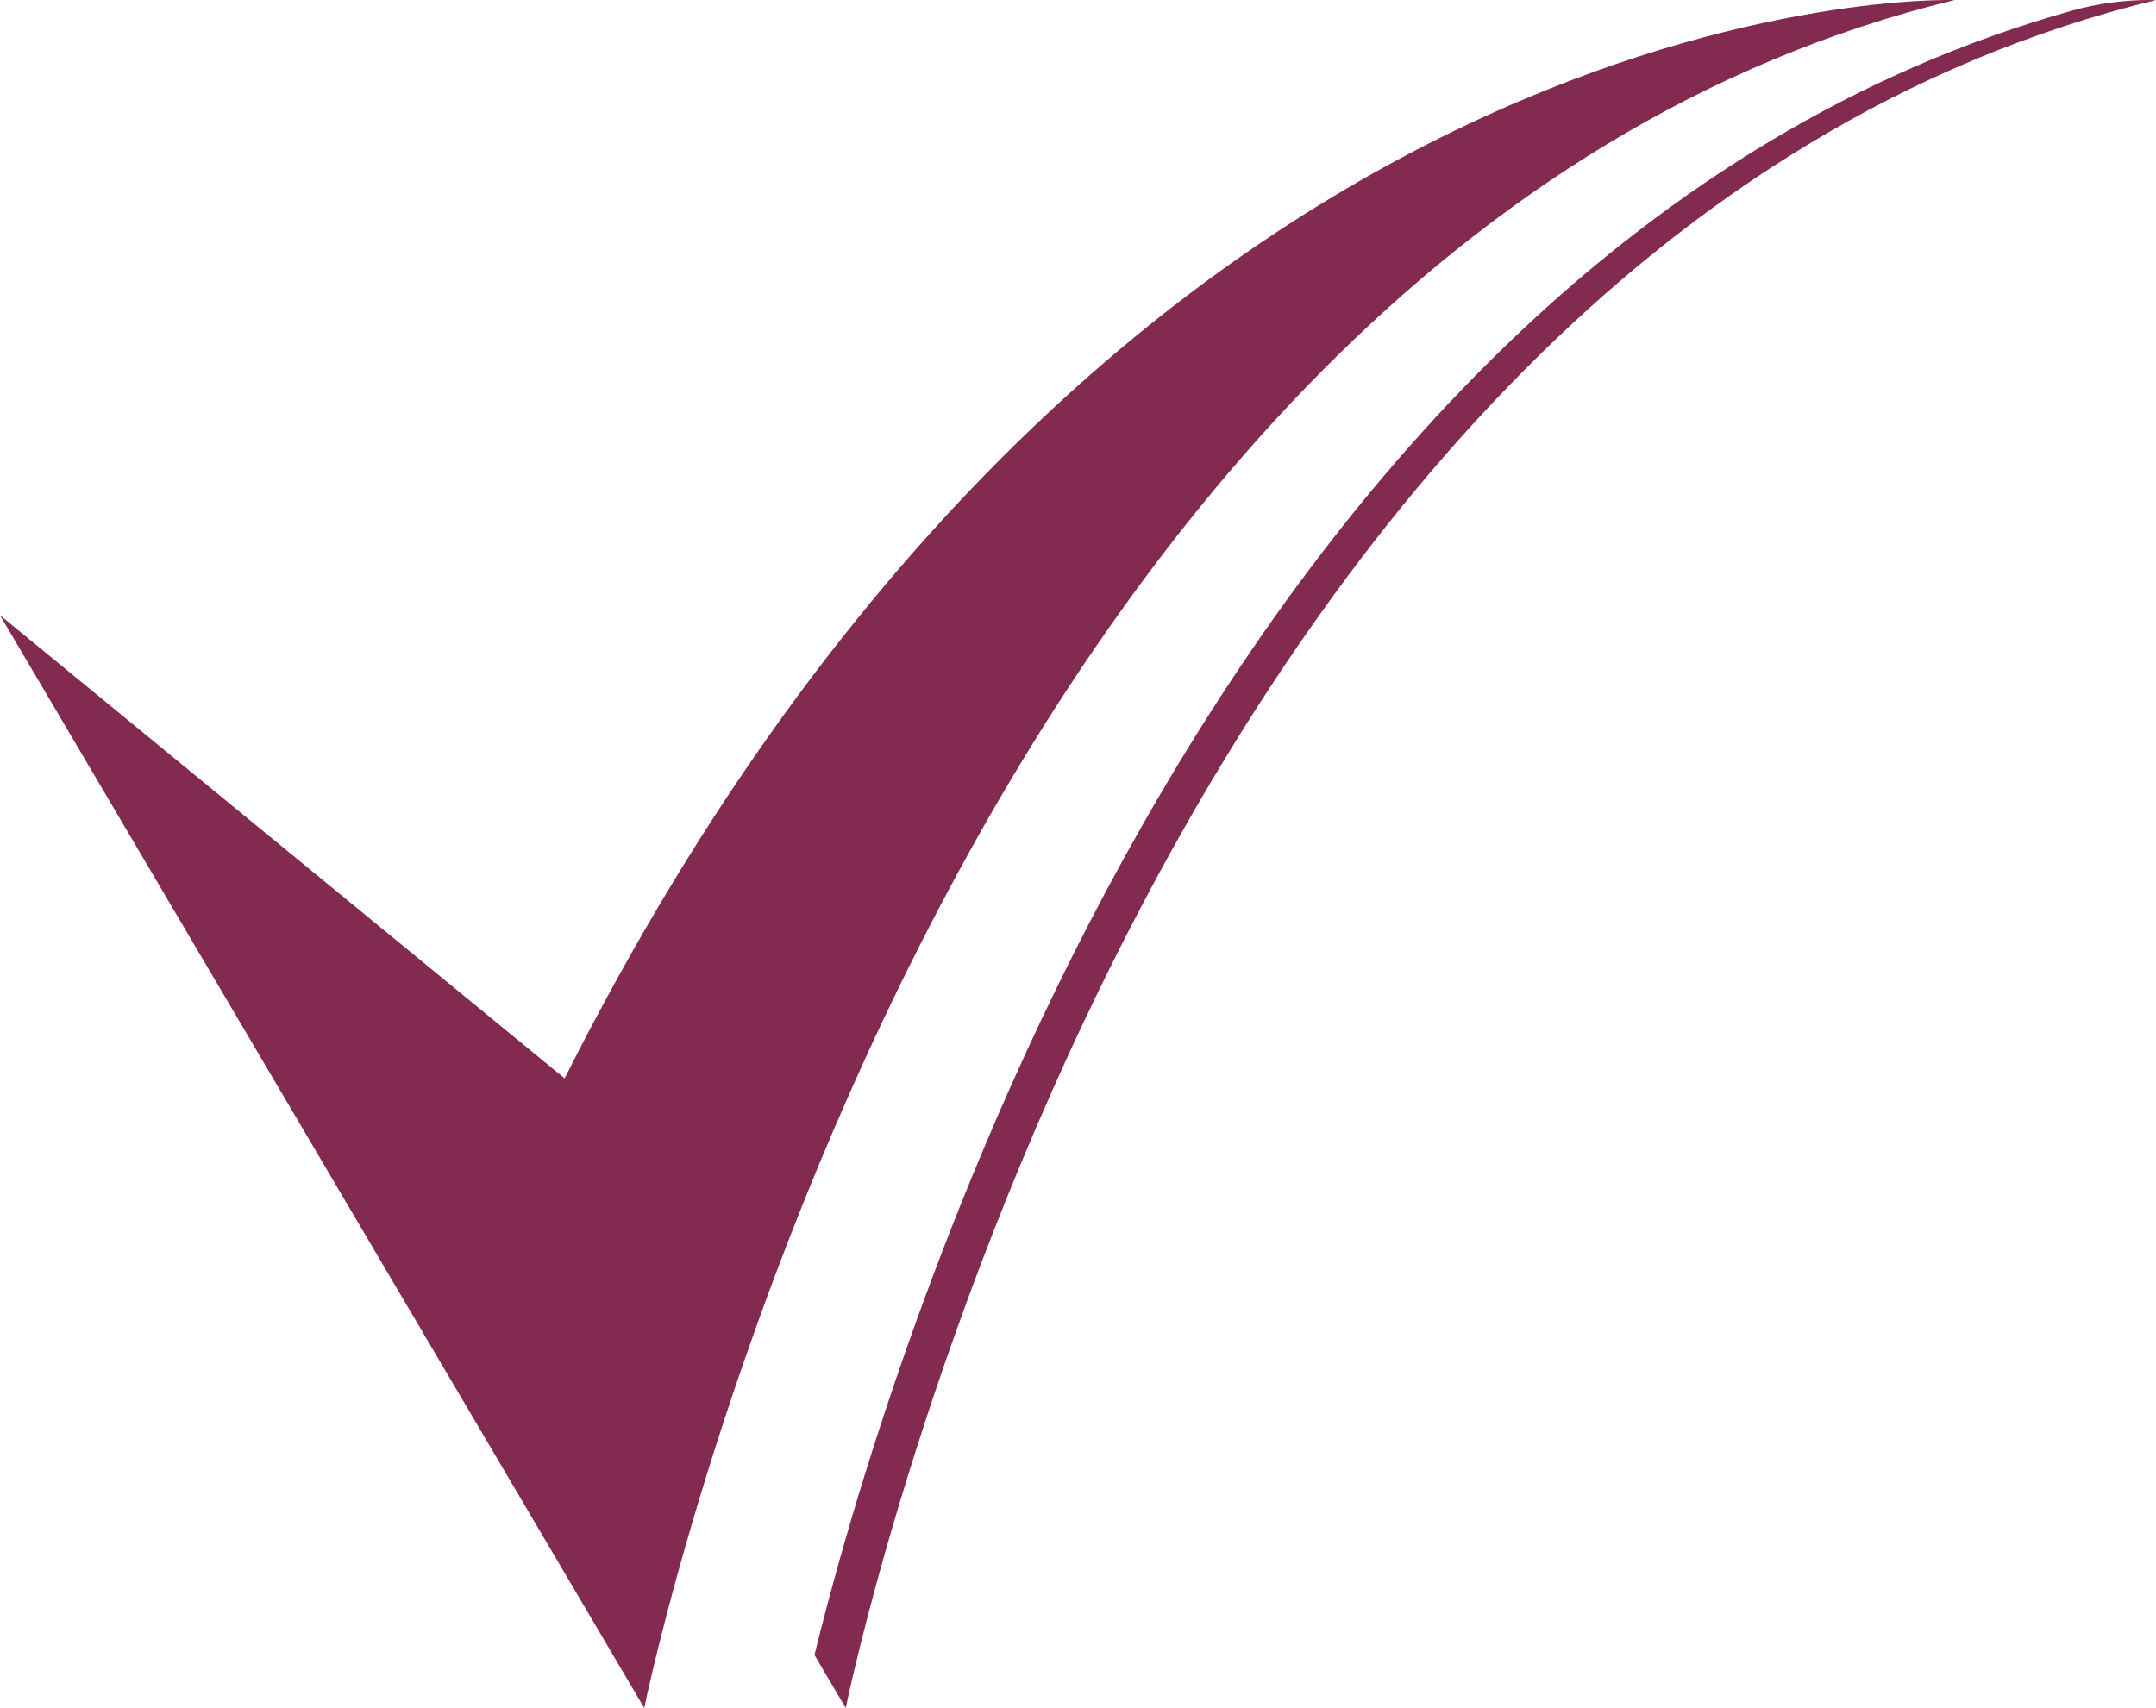 <?xml version="1.0" encoding="UTF-8" standalone="no"?><svg xmlns="http://www.w3.org/2000/svg" xmlns:xlink="http://www.w3.org/1999/xlink" fill="#000000" height="661.4" preserveAspectRatio="xMidYMid meet" version="1" viewBox="0.0 0.0 834.7 661.4" width="834.7" zoomAndPan="magnify"><defs><clipPath id="a"><path d="M 315 0 L 834.672 0 L 834.672 661.41 L 315 661.41 Z M 315 0"/></clipPath><clipPath id="b"><path d="M 0 0 L 757 0 L 757 661.41 L 0 661.41 Z M 0 0"/></clipPath></defs><g><g clip-path="url(#a)" id="change1_2"><path d="M 802.176 4.129 C 466.305 98.16 340.016 540.047 315.32 640.887 L 327.422 661.41 C 327.422 661.41 442.32 95.312 834.668 0.027 C 834.668 0.027 834.094 0.008 832.977 0.004 C 822.57 -0.055 812.195 1.324 802.176 4.129" fill="#832a50"/></g><g clip-path="url(#b)" id="change1_1"><path d="M 0 238.238 L 249.418 661.41 C 249.418 661.41 364.32 95.312 756.668 0.027 C 756.668 0.027 434.383 -11.18 218.594 417.598 L 0 238.238" fill="#832a50"/></g></g></svg>